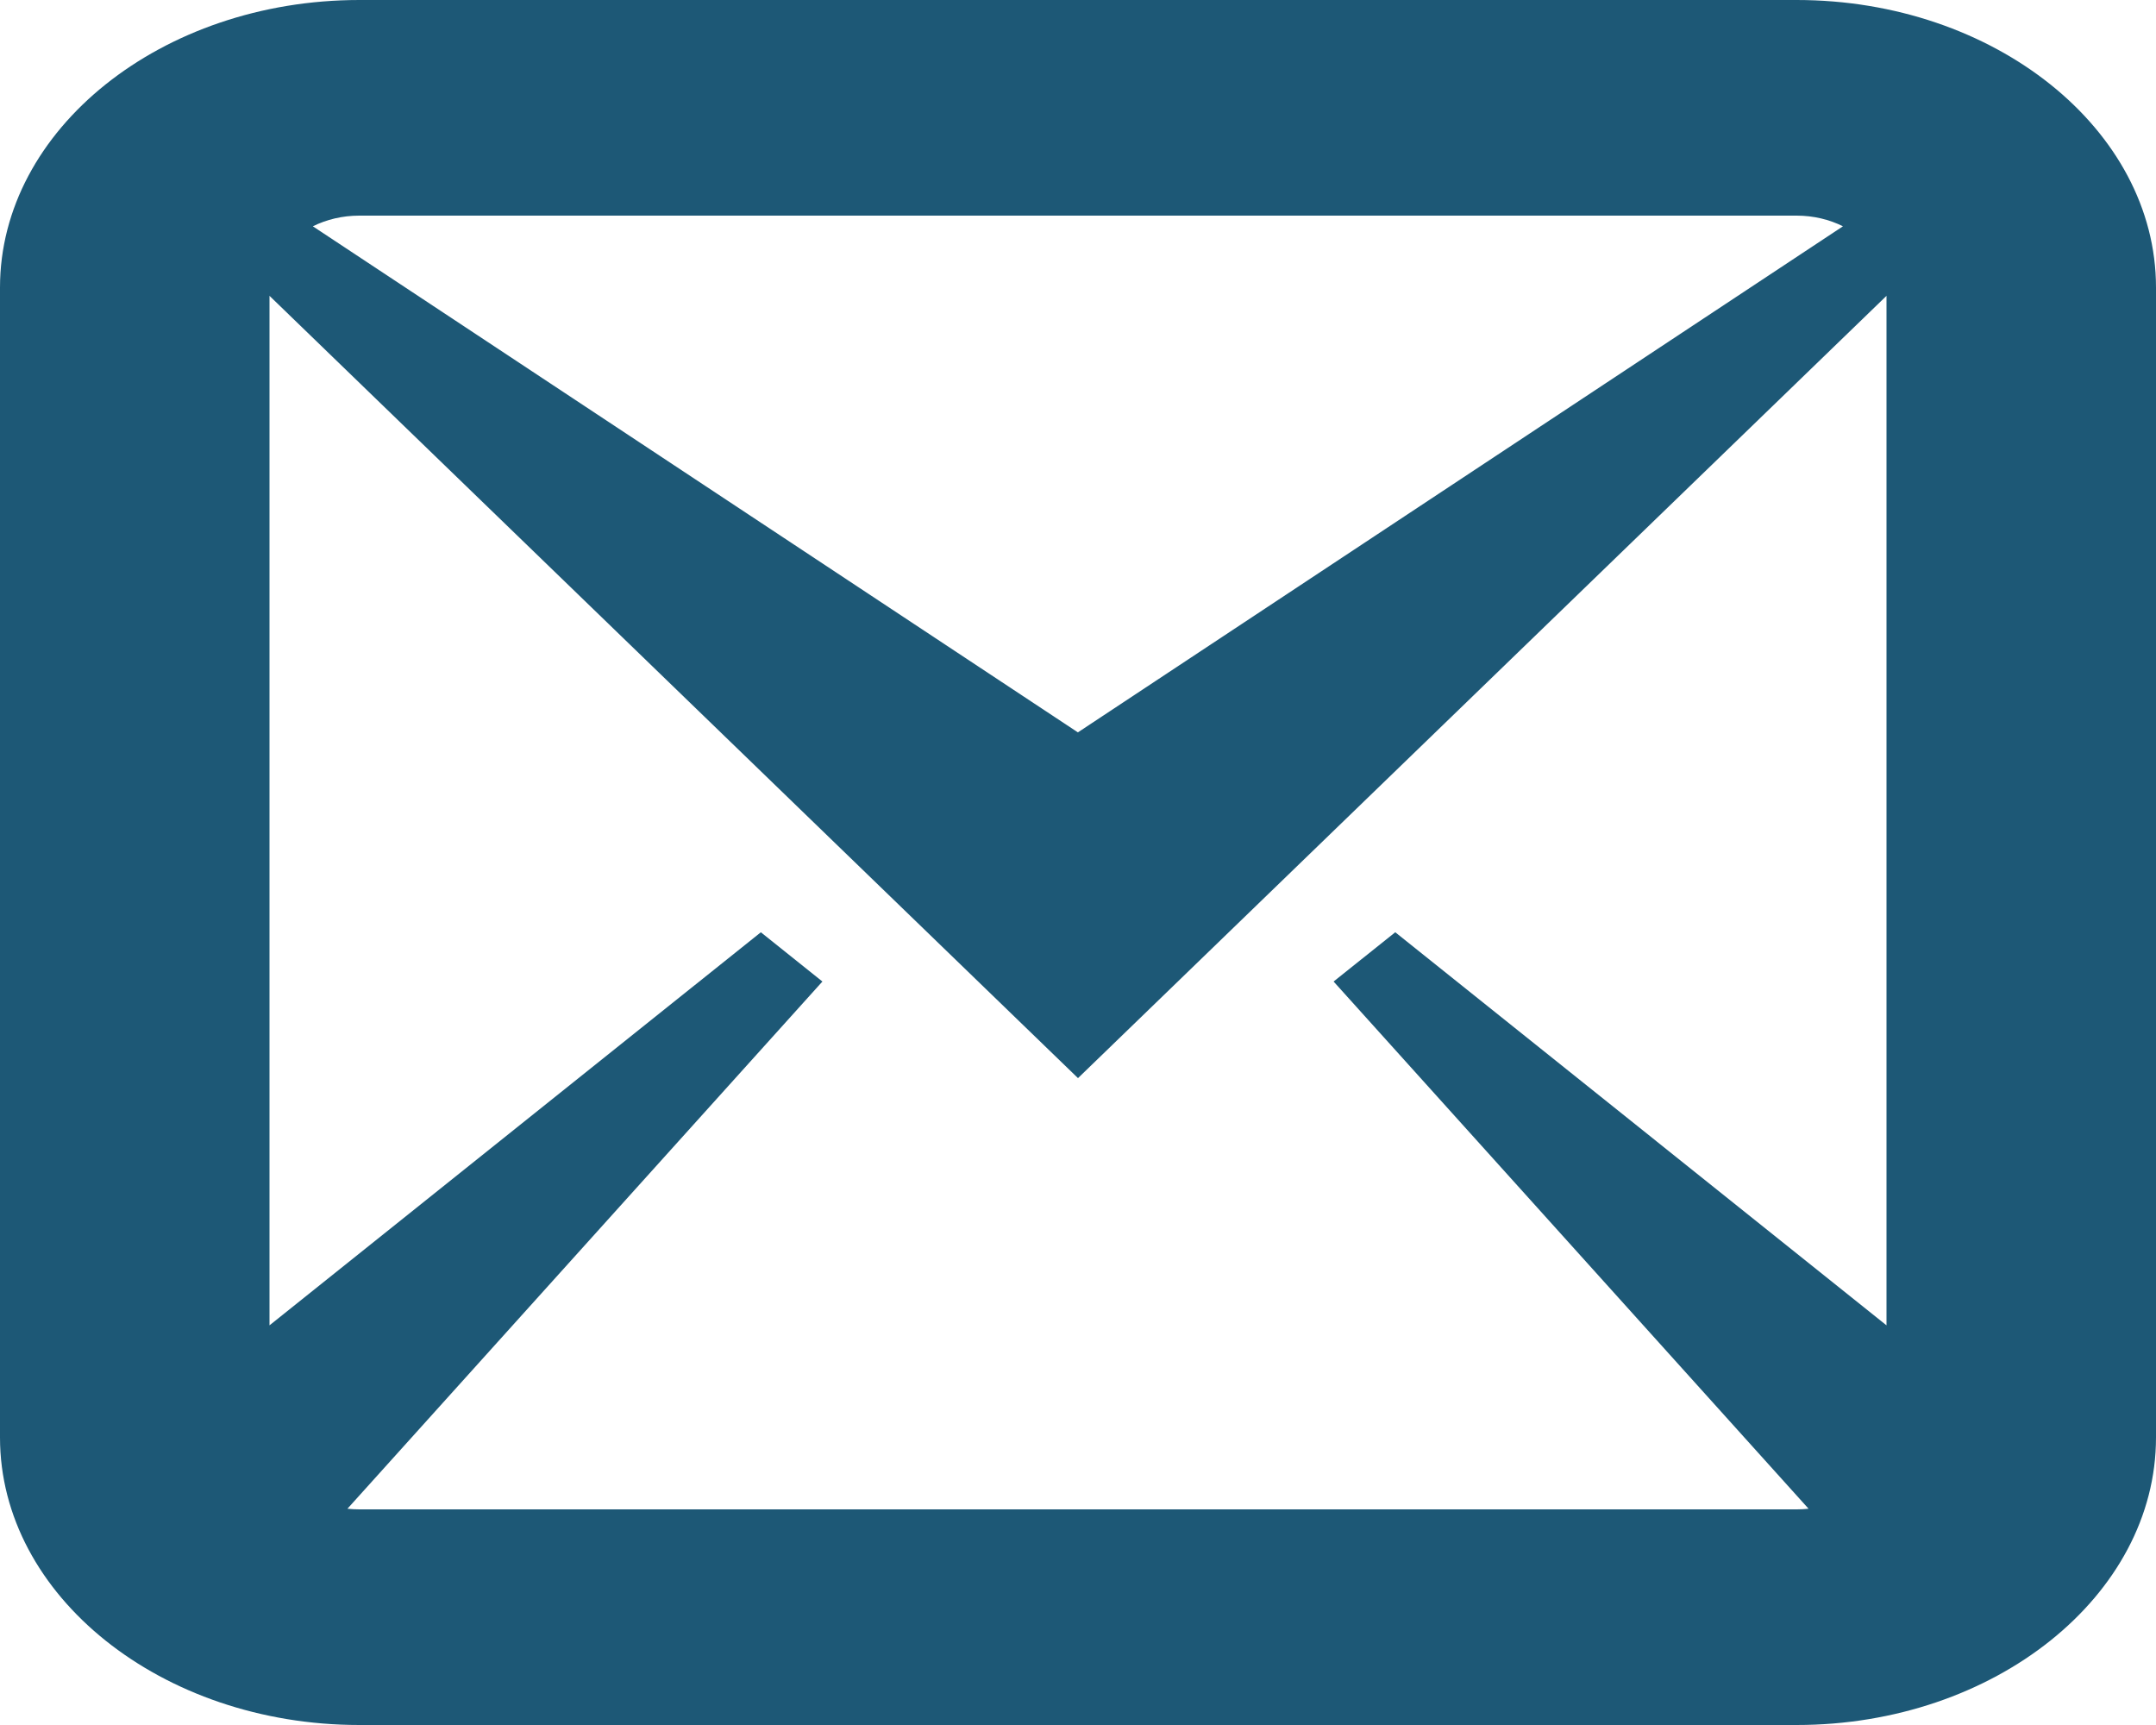 <?xml version="1.0" encoding="UTF-8" standalone="no"?>
<svg width="20px" height="16px" viewBox="0 0 20 16" version="1.1" xmlns="http://www.w3.org/2000/svg" xmlns:xlink="http://www.w3.org/1999/xlink">
    <!-- Generator: Sketch 3.7.2 (28276) - http://www.bohemiancoding.com/sketch -->
    <title>Shape</title>
    <desc>Created with Sketch.</desc>
    <defs></defs>
    <g id="Page-1" stroke="none" stroke-width="1" fill="none" fill-rule="evenodd">
        <path d="M16.666,0 L3.334,0 C1.5,0 0,1.2 0,2.667 L0,13.333 C0,14.801 1.5,16 3.334,16 L16.666,16 C18.5,16 20,14.801 20,13.333 L20,2.667 C20,1.2 18.5,0 16.666,0 L16.666,0 Z M16.666,2 C16.823,2 16.97,2.036 17.096,2.099 L9.999,6.793 L2.902,2.099 C3.029,2.036 3.176,2 3.333,2 L16.665,2 L16.666,2 Z M3.334,14 C3.296,14 3.259,13.998 3.223,13.994 L7.629,9.104 L7.058,8.647 L2.5,12.293 L2.5,2.744 L10,10 L17.5,2.744 L17.5,12.293 L12.943,8.647 L12.371,9.104 L16.777,13.994 C16.741,13.998 16.704,14 16.668,14 L3.335,14 L3.334,14 Z" id="Shape" fill="#1D5876"></path>
    </g>
</svg>
